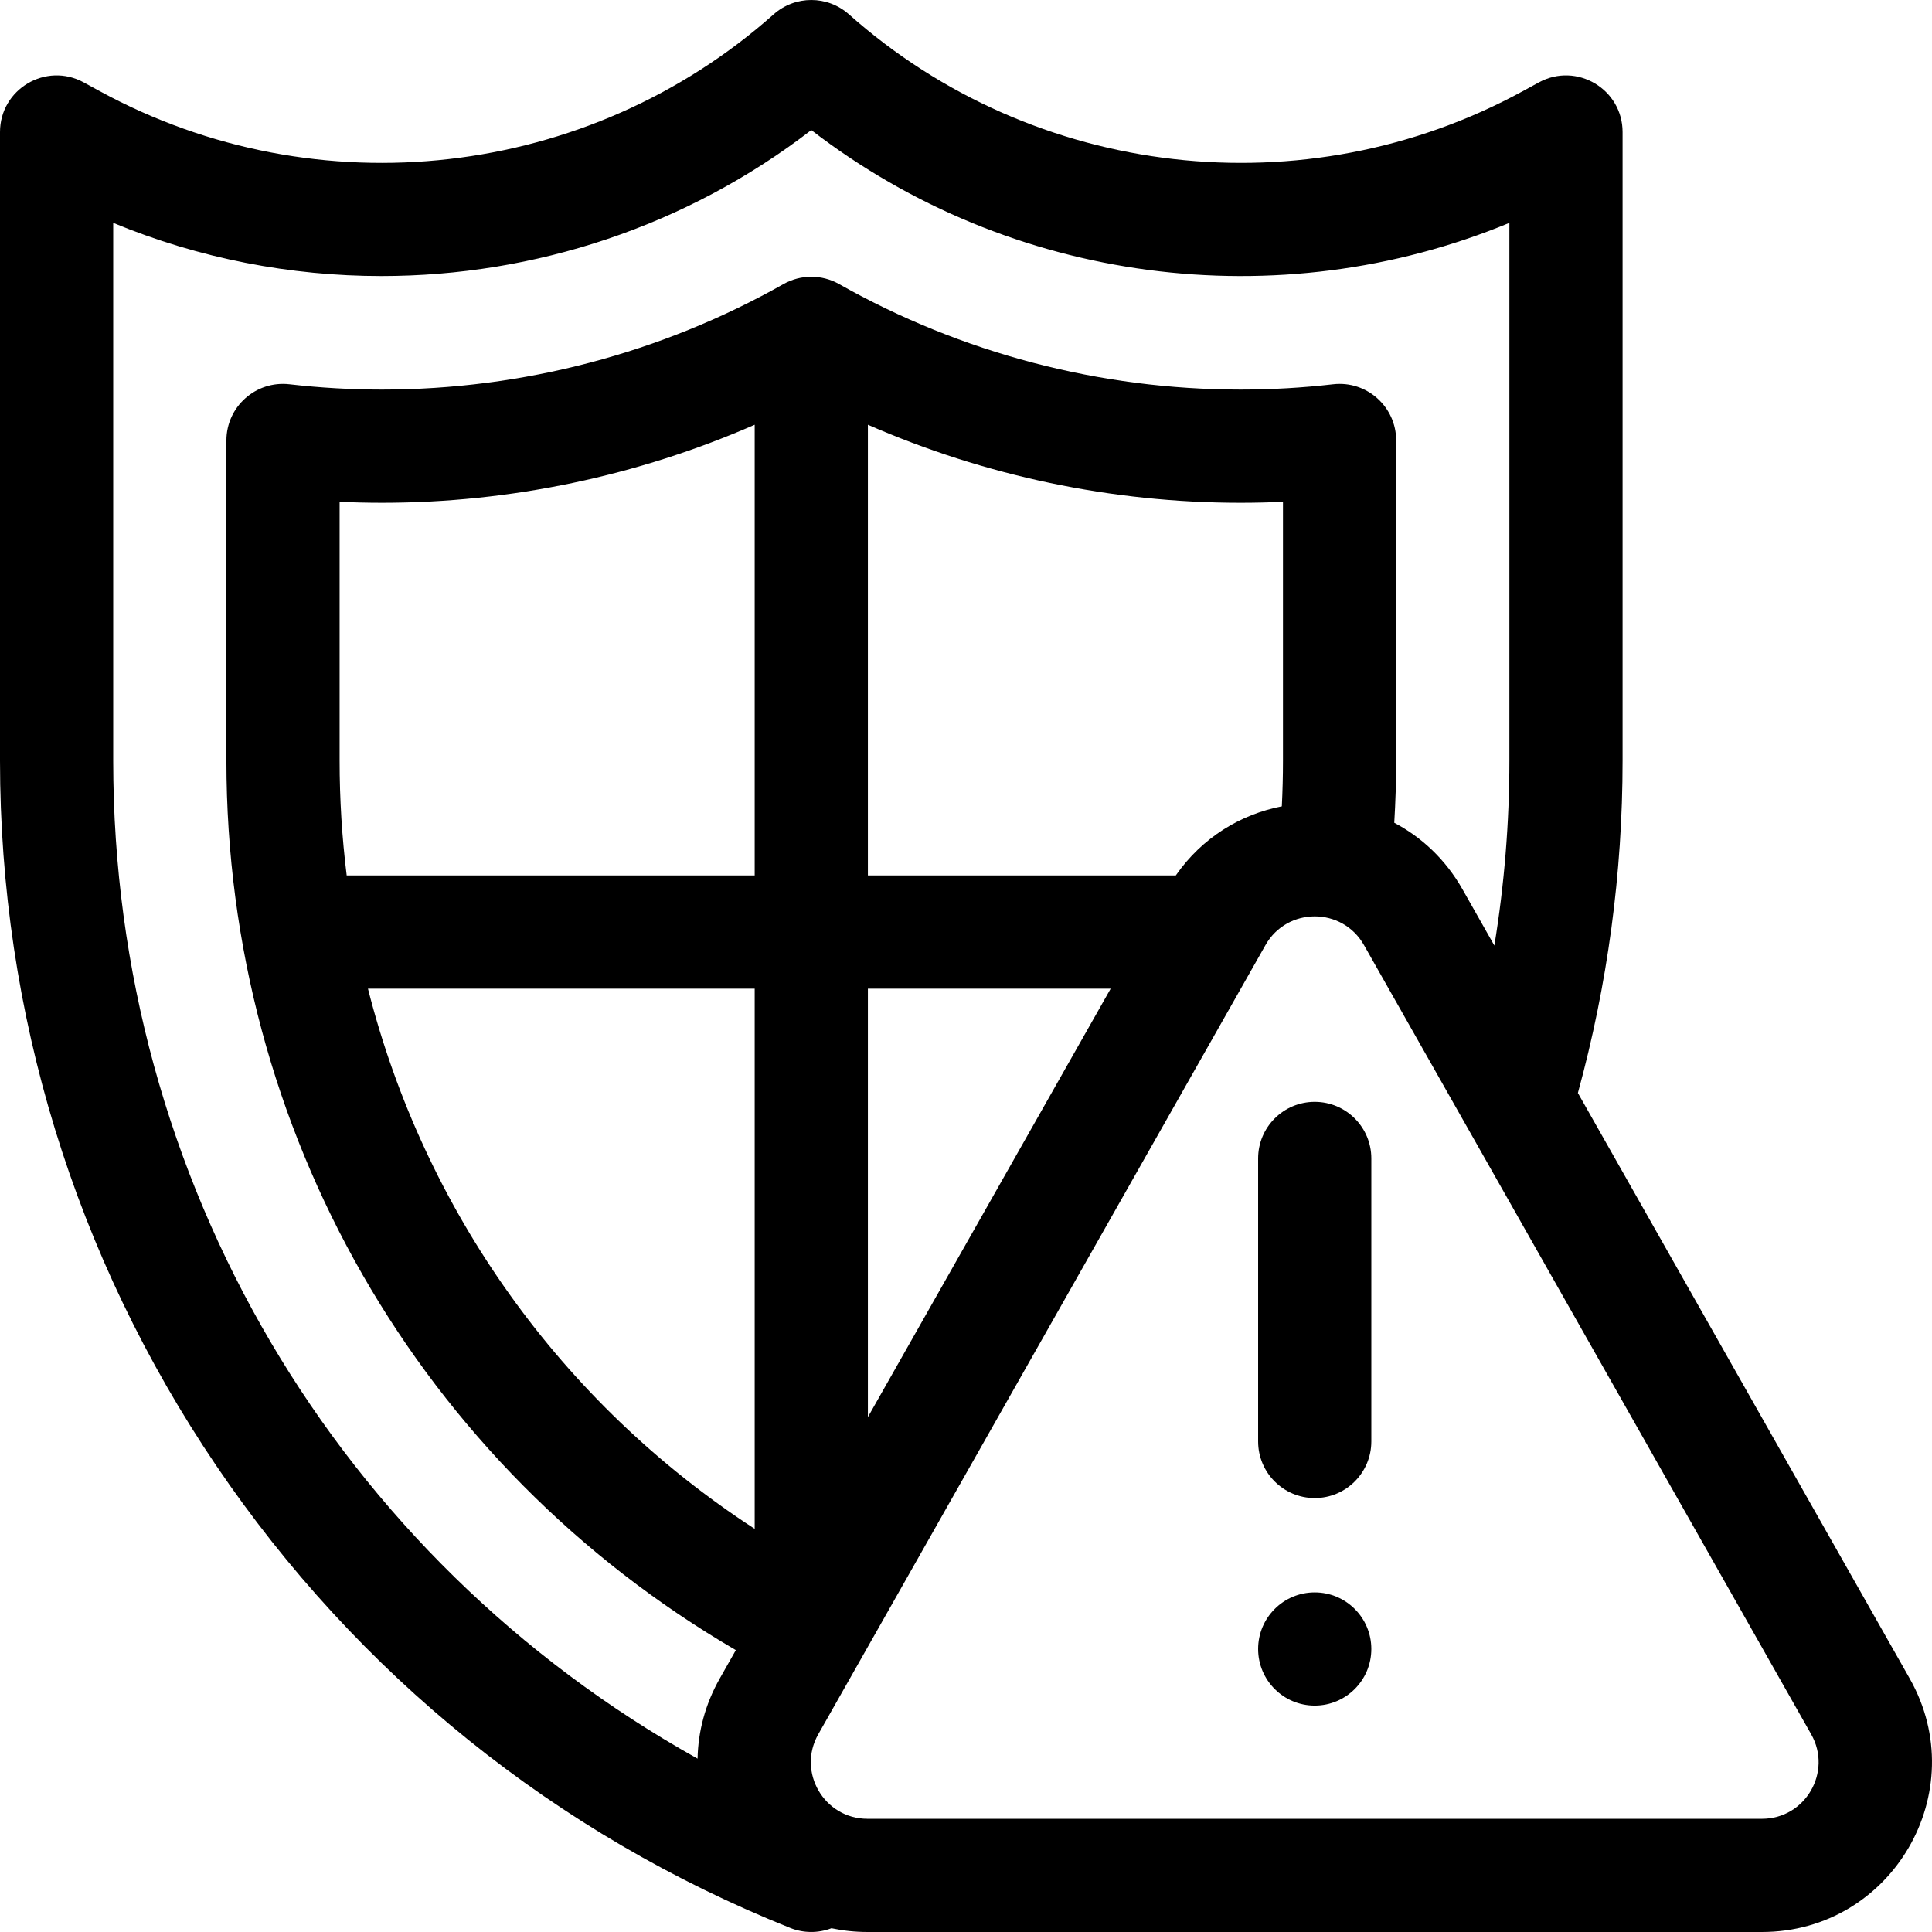 <svg id="Capa_1" enable-background="new 0 0 512 512" height="512" viewBox="0 0 512 512" width="512" xmlns="http://www.w3.org/2000/svg"><g><path d="m348.416 397c8.284 0 15-6.716 15-15v-75c0-8.284-6.716-15-15-15-8.284 0-15 6.716-15 15v75c0 8.284 6.715 15 15 15z"/><circle cx="348.416" cy="437" r="15"/><path d="m506.085 444.815-87.928-155.167c7.859-28.673 11.843-58.262 11.843-88.054v-166.596c0-11.385-12.187-18.619-22.182-13.166l-4.288 2.339c-57.688 31.468-129.449 23.277-178.564-20.381l-.002-.002c-5.683-5.051-14.246-5.051-19.928 0l-.002.002c-49.115 43.659-120.874 51.848-178.563 20.382l-4.289-2.34c-9.995-5.453-22.182 1.781-22.182 13.166v166.596c0 66.842 19.808 131.43 57.281 186.78 37.475 55.35 90.086 97.728 152.147 122.553 3.502 1.401 7.399 1.421 10.918.077 3.051.646 6.24.995 9.551.995h237.037c34.48.001 56.15-37.186 39.151-67.184zm-306.085-39.657c-51.389-33.406-87.625-84.534-102.487-143.158h102.487zm0-173.157h-108.125c-1.238-9.995-1.875-20.144-1.875-30.406v-68.612c3.748.172 7.497.259 11.23.259 34.039 0 67.736-7.111 98.77-20.682zm7.619-156.713c-32.355 18.289-69.144 27.956-106.389 27.956-8.165 0-16.413-.473-24.516-1.406h-.001c-8.904-1.026-16.713 5.936-16.713 14.899v84.858c0 97.971 51.356 186.954 135.003 235.707l-4.257 7.512c-3.9 6.882-5.743 14.141-5.885 21.245-95.205-53.106-154.861-153.121-154.861-264.465v-142.532c22.845 9.452 47.016 14.093 71.1 14.091 40.533-.002 80.793-13.158 113.9-38.686 52.779 40.698 123.707 49.955 185 24.595v142.533c0 16.446-1.335 32.823-3.98 48.987l-8.453-14.917c-4.516-7.969-10.865-13.829-18.075-17.623.325-5.487.508-10.985.508-16.447v-84.858c0-8.963-7.809-15.925-16.713-14.9h-.001c-8.103.933-16.351 1.406-24.516 1.406-37.245 0-74.033-9.667-106.389-27.956-4.58-2.588-10.182-2.588-14.762.001zm22.381 156.713v-119.44c31.033 13.57 64.73 20.682 98.77 20.682 3.733 0 7.482-.087 11.23-.259v68.612c0 4.017-.105 8.058-.303 12.096-10.88 2.109-21.079 8.221-28.099 18.309zm64.341 30-64.341 113.543v-113.543zm172.593 219.999h-237.036c-11.493 0-18.717-12.396-13.05-22.395l118.518-209.149c5.746-10.14 20.355-10.14 26.101 0l118.518 209.149c5.665 9.999-1.558 22.395-13.051 22.395z"/></g></svg>